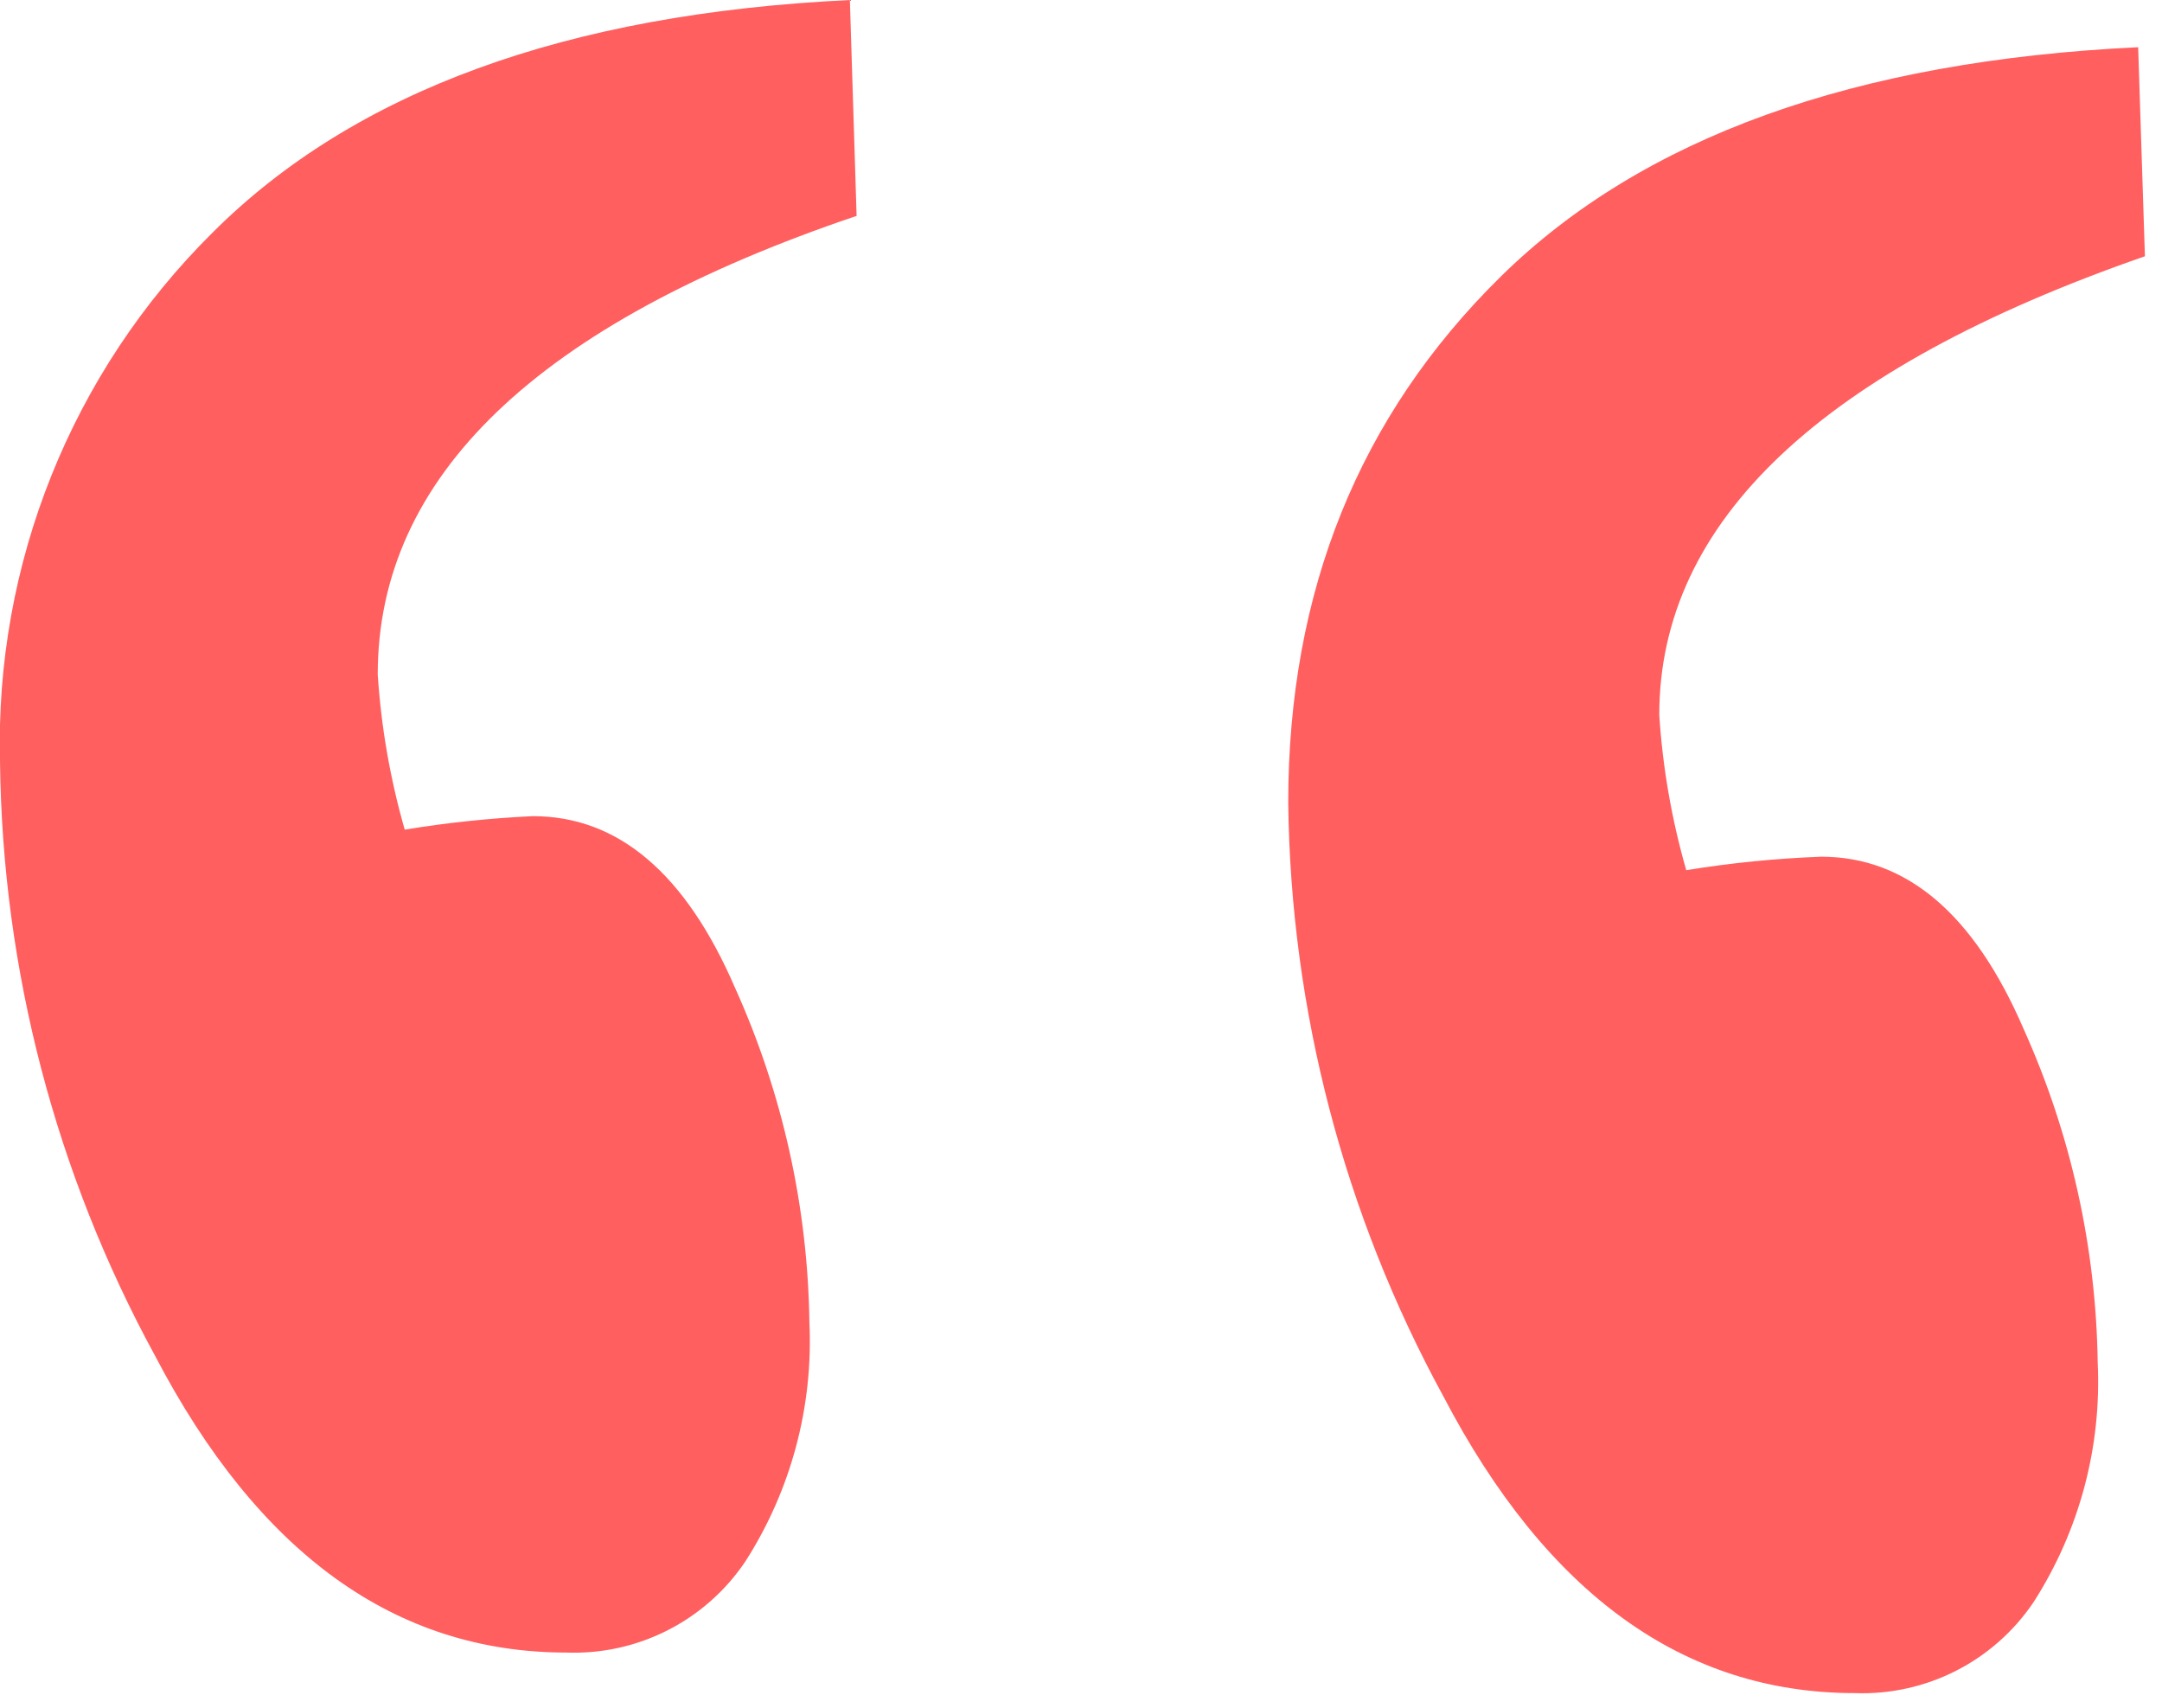 <?xml version="1.0" encoding="UTF-8"?>
<svg width="81px" height="64px" viewBox="0 0 81 64" version="1.1" xmlns="http://www.w3.org/2000/svg" xmlns:xlink="http://www.w3.org/1999/xlink">
    <path d="M32.093,8.088 C20.13,12.13 14.15,17.857 14.152,25.27 C14.28,27.238 14.619,29.187 15.163,31.082 C16.752,30.821 18.355,30.653 19.963,30.577 C23.163,30.577 25.69,32.725 27.544,37.021 C29.318,40.956 30.264,45.214 30.324,49.53 C30.474,52.697 29.635,55.832 27.924,58.501 C26.431,60.721 23.897,62.011 21.224,61.913 C14.82,61.913 9.682,58.207 5.809,50.794 C2.086,43.967 0.091,36.332 0.001,28.556 C-0.197,21.128 2.683,13.949 7.96,8.718 C13.267,3.411 21.227,0.506 31.841,0.001 L32.093,8.088 Z M80.36,9.601 C68.23,13.815 62.165,19.544 62.165,26.787 C62.292,28.756 62.631,30.705 63.176,32.601 C64.849,32.329 66.537,32.16 68.23,32.096 C71.43,32.096 73.957,34.244 75.811,38.54 C77.585,42.475 78.531,46.733 78.591,51.049 C78.741,54.216 77.902,57.351 76.191,60.02 C74.698,62.24 72.164,63.53 69.491,63.432 C63.088,63.432 57.949,59.726 54.076,52.313 C50.351,45.486 48.356,37.851 48.264,30.075 C48.264,22.158 50.917,15.587 56.224,10.364 C61.531,5.141 69.492,2.276 80.107,1.769 L80.36,9.601 Z" id="quote" fill="#FF5F5F" fill-rule="nonzero"></path>
</svg>